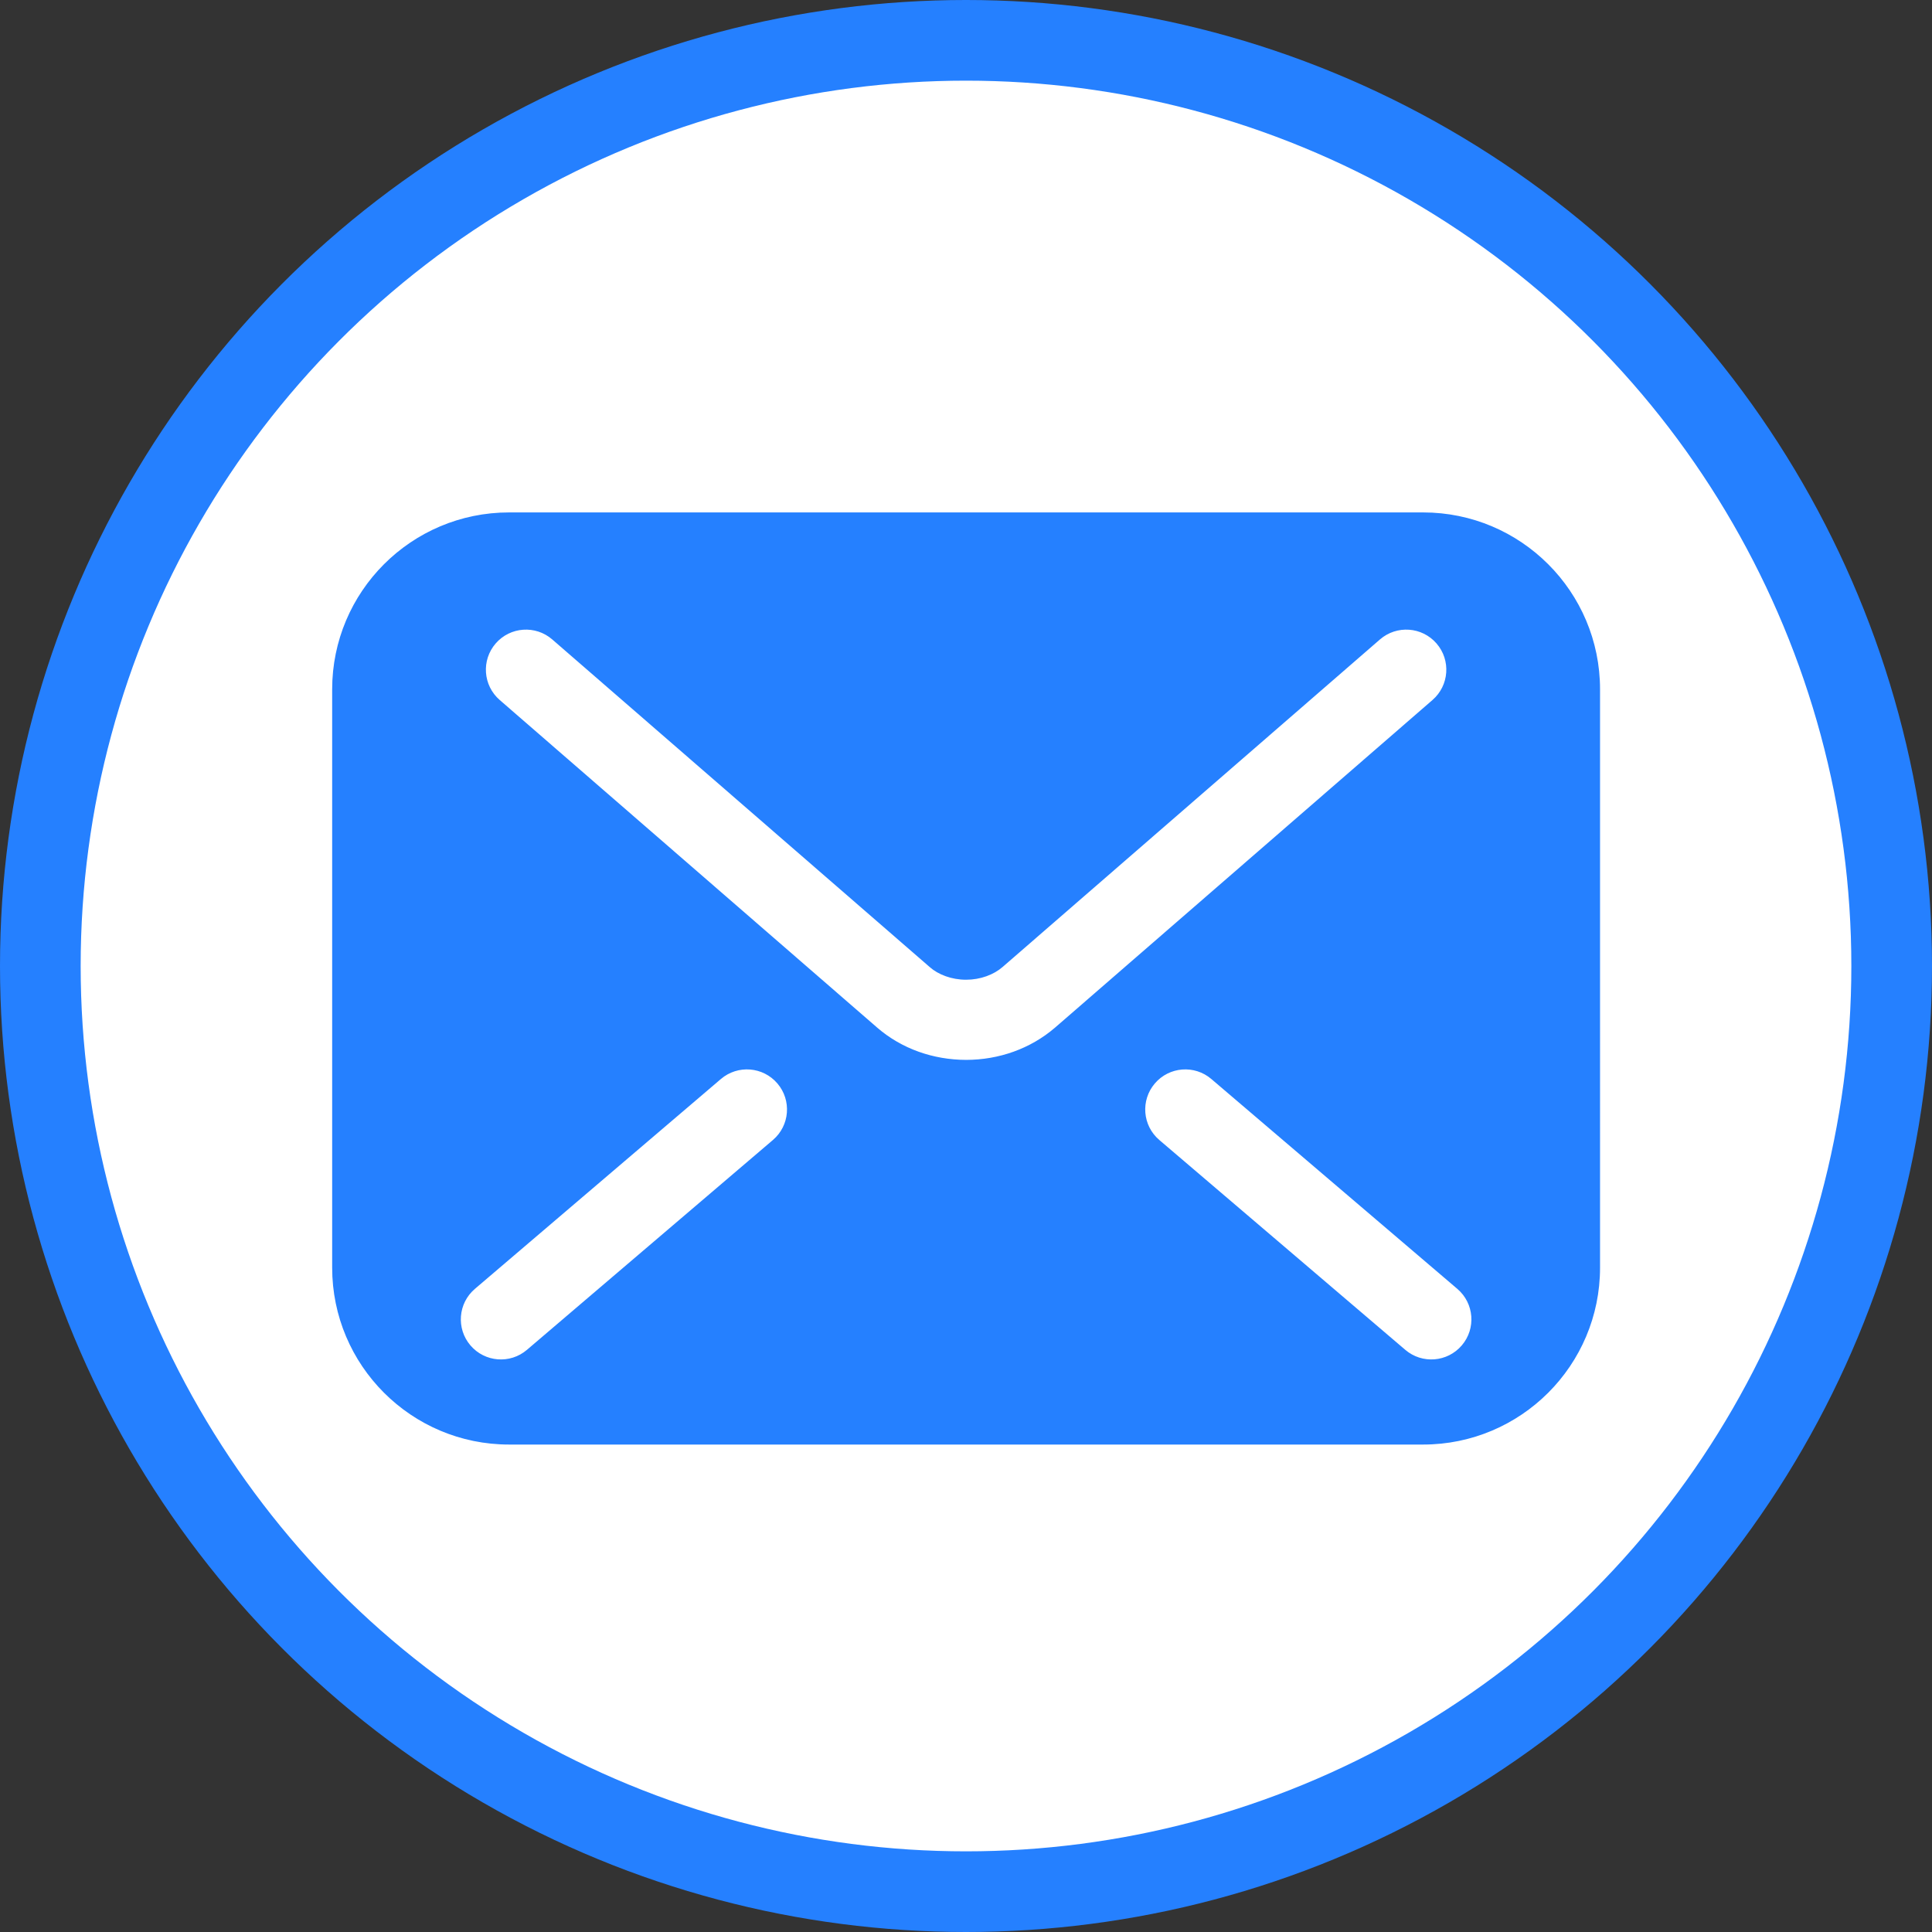 <?xml version="1.0" encoding="UTF-8" standalone="no"?>
<!-- Uploaded to: SVG Repo, www.svgrepo.com, Transformed by: SVG Repo Mixer Tools -->

<svg
   fill="#2580ff"
   version="1.1"
   id="Layer_1"
   width="835.453"
   height="835.453"
   viewBox="0 0 534.69 534.69"
   enable-background="new 0 0 512 512"
   xml:space="preserve"
   sodipodi:docname="email-add-svgrepo-com.svg"
   xmlns:inkscape="http://www.inkscape.org/namespaces/inkscape"
   xmlns:sodipodi="http://sodipodi.sourceforge.net/DTD/sodipodi-0.dtd"
   xmlns="http://www.w3.org/2000/svg"
   xmlns:svg="http://www.w3.org/2000/svg"><rect x="0" y="0" width="534.69" height="534.69" fill="#333333" stroke="none"/><defs
   id="defs4" /><sodipodi:namedview
   id="namedview4"
   pagecolor="#ffffff"
   bordercolor="#000000"
   borderopacity="0.25"
   inkscape:showpageshadow="2"
   inkscape:pageopacity="0.0"
   inkscape:pagecheckerboard="0"
   inkscape:deskcolor="#d1d1d1" />





<g
   id="SVGRepo_iconCarrier"
   transform="translate(34.611,71.964)">  <circle
   style="fill:#2580ff;fill-opacity:1;stroke-width:0.799"
   id="path2"
   cx="232.734"
   cy="195.381"
   r="267.345" /><circle
   style="fill:#ffffff;fill-opacity:1;stroke-width:0.733"
   id="path2-6"
   cx="232.734"
   cy="195.381"
   r="245.023" /><g
   style="fill:#2580ff;stroke:#2580ff"
   id="g4"
   transform="matrix(0.684,0,0,0.684,57.659,23.733)"><g
     id="SVGRepo_bgCarrier-9"
     stroke-width="0" /><g
     id="SVGRepo_tracerCarrier-4"
     stroke-linecap="round"
     stroke-linejoin="round" /><g
     id="SVGRepo_iconCarrier-1"> <style
   type="text/css"
   id="style1"> .st0{fill:#2580ff;} </style> <g
   id="g1"> <path
   class="st0"
   d="M 440.917,67.925 H 71.083 C 31.827,67.925 0,99.752 0,139.008 v 233.984 c 0,39.256 31.827,71.083 71.083,71.083 h 369.834 c 39.255,0 71.083,-31.827 71.083,-71.083 V 139.008 C 512,99.752 480.172,67.925 440.917,67.925 Z M 178.166,321.72 78.626,406.64 c -7.021,5.992 -17.576,5.159 -23.567,-1.869 -5.992,-7.021 -5.159,-17.576 1.87,-23.567 l 99.54,-84.92 c 7.02,-5.992 17.574,-5.159 23.566,1.87 5.992,7.02 5.159,17.575 -1.869,23.566 z M 256,289.436 c -13.314,-0.033 -26.22,-4.457 -36.31,-13.183 l 0.008,0.008 -0.032,-0.024 c 0.008,0.008 0.017,0.008 0.024,0.016 L 66.962,143.694 c -6.98,-6.058 -7.723,-16.612 -1.674,-23.583 6.057,-6.98 16.612,-7.723 23.582,-1.674 l 152.771,132.592 c 3.265,2.906 8.645,5.004 14.359,4.971 5.706,0.017 10.995,-2.024 14.44,-5.028 l 0.074,-0.065 152.615,-132.469 c 6.971,-6.049 17.526,-5.306 23.583,1.674 6.048,6.97 5.306,17.525 -1.674,23.583 l -152.77,132.599 c -10.057,8.635 -22.946,13.125 -36.268,13.142 z m 200.948,115.335 c -5.992,7.028 -16.547,7.861 -23.566,1.869 l -99.54,-84.92 c -7.028,-5.992 -7.861,-16.546 -1.869,-23.566 5.991,-7.029 16.546,-7.861 23.566,-1.87 l 99.54,84.92 c 7.028,5.991 7.861,16.546 1.869,23.567 z"
   id="path1" /> </g> </g></g></g>

</svg>
